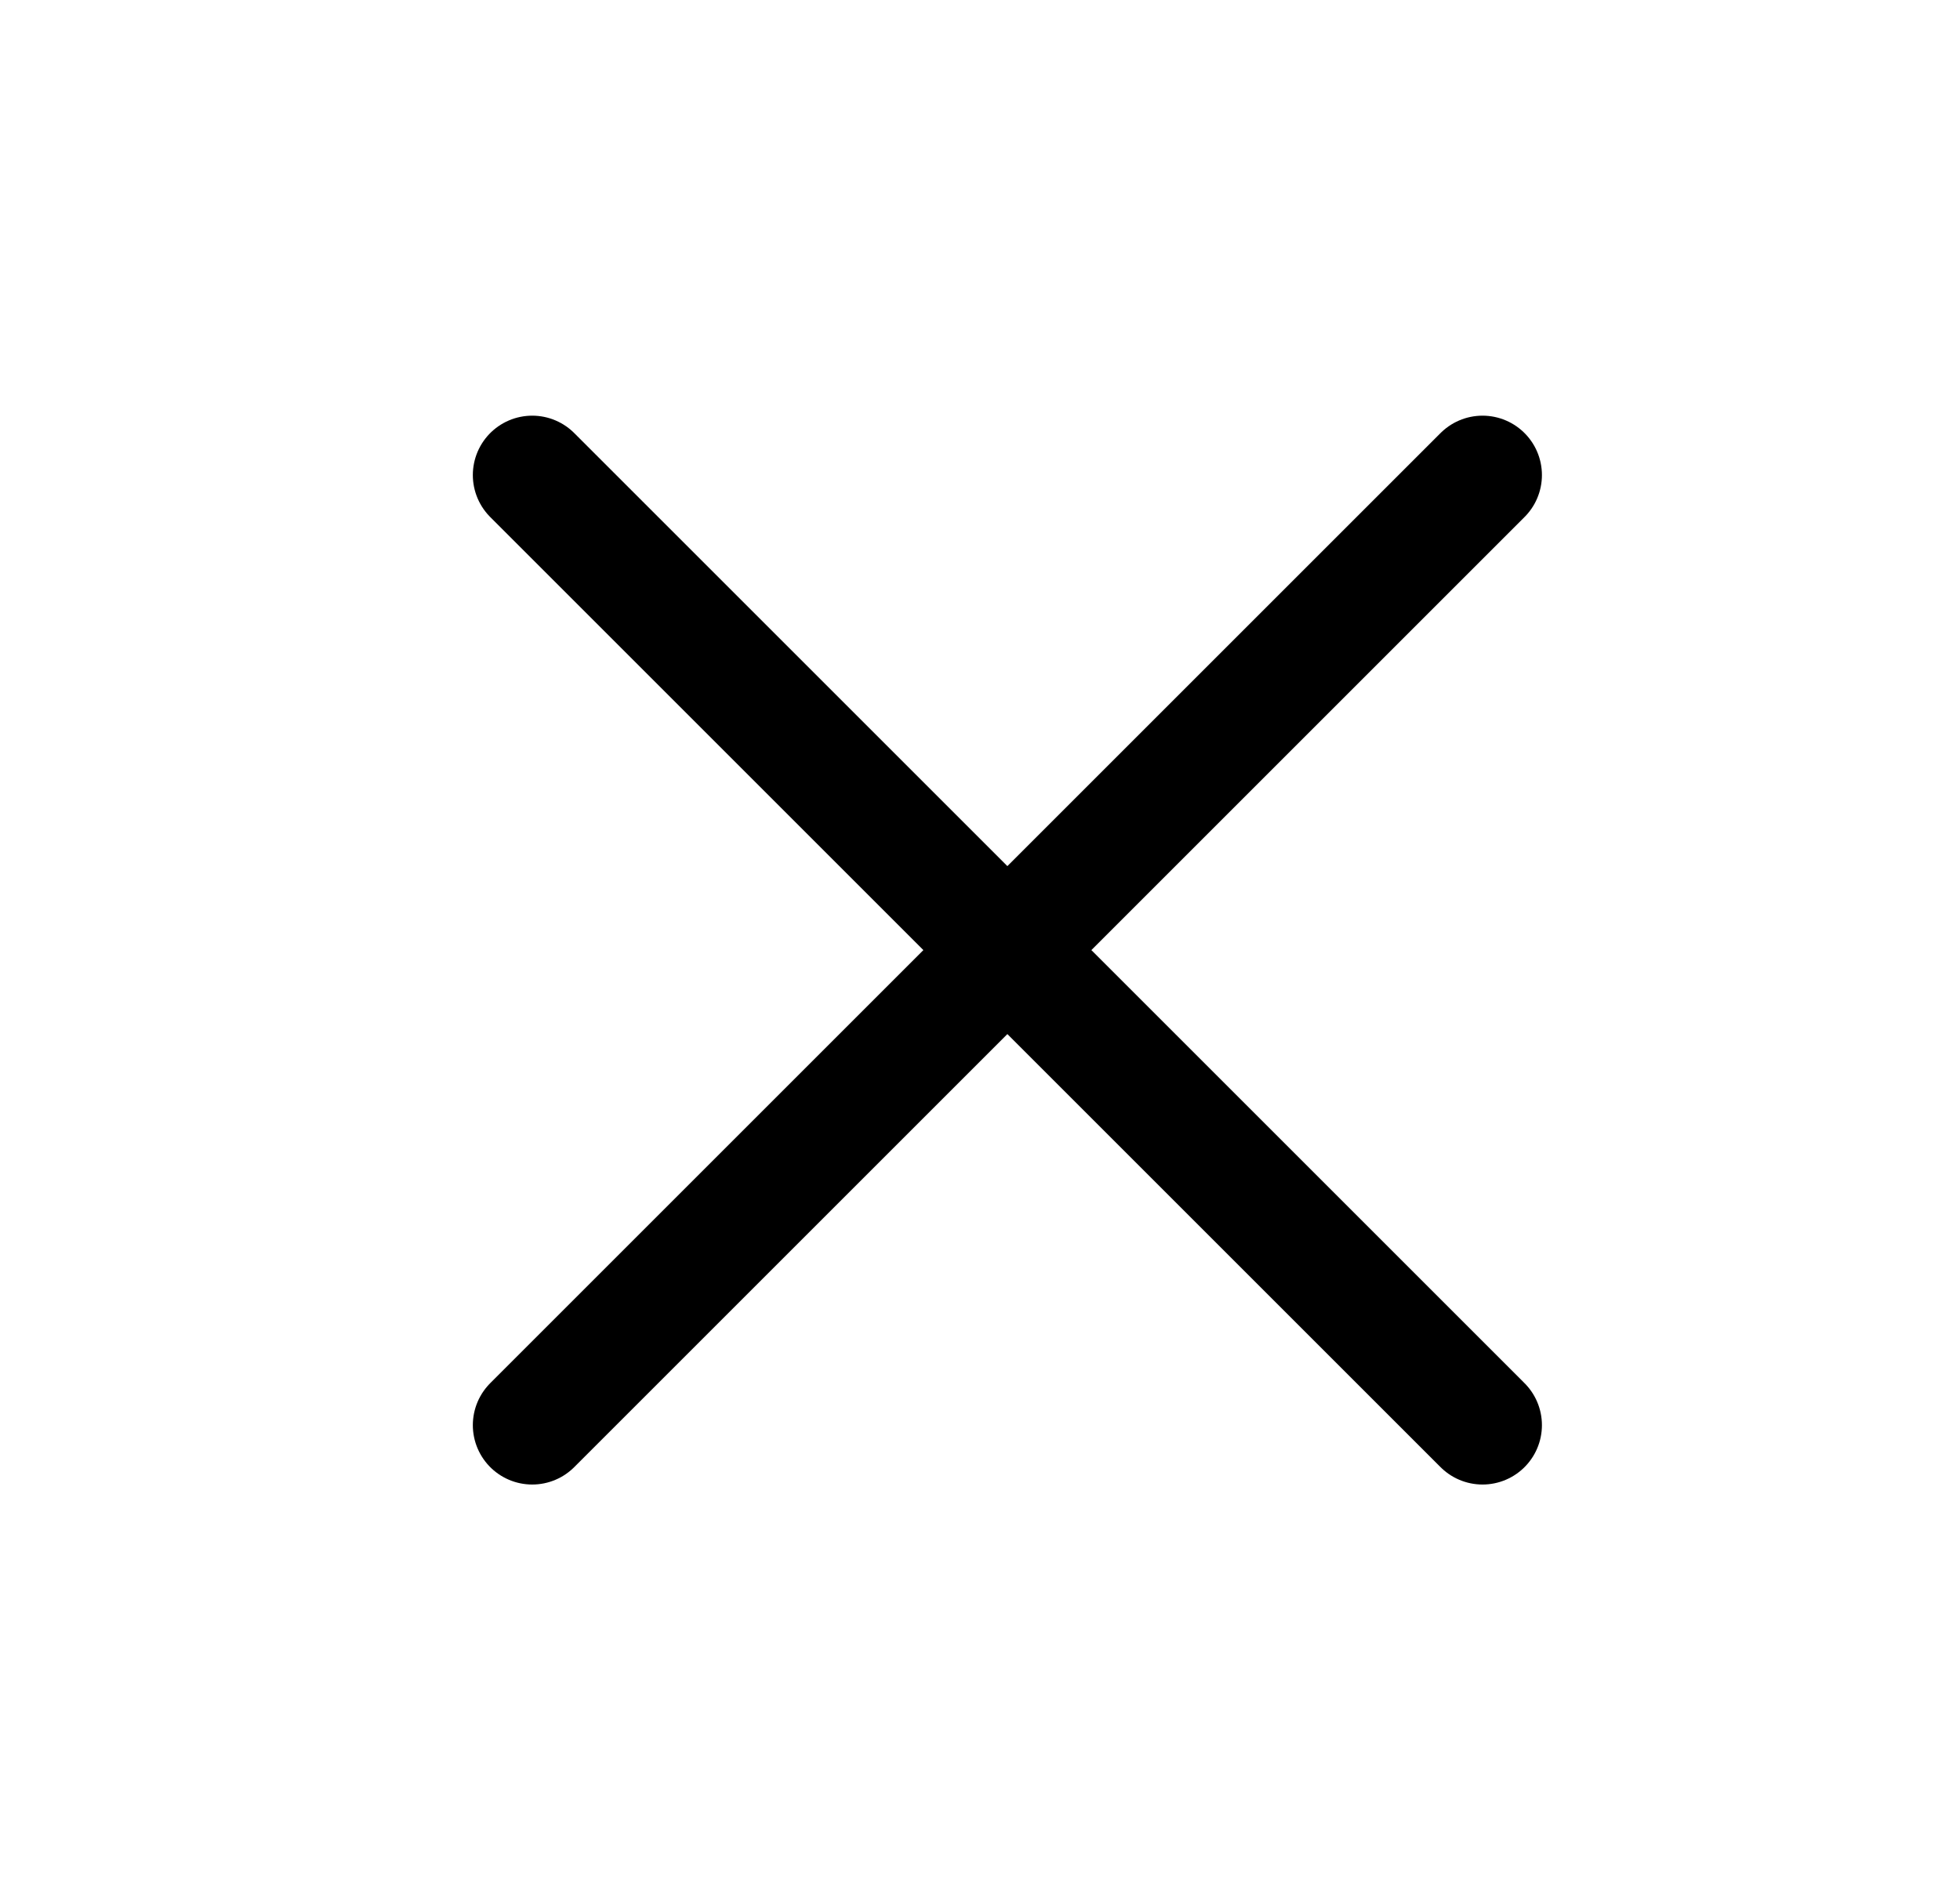<svg width="33" height="32" viewBox="0 0 33 32" fill="none" xmlns="http://www.w3.org/2000/svg">
<path d="M24.961 8L8.961 24M8.961 8L24.961 24" stroke="black" stroke-width="2" stroke-linecap="round" stroke-linejoin="round"/>
</svg>
